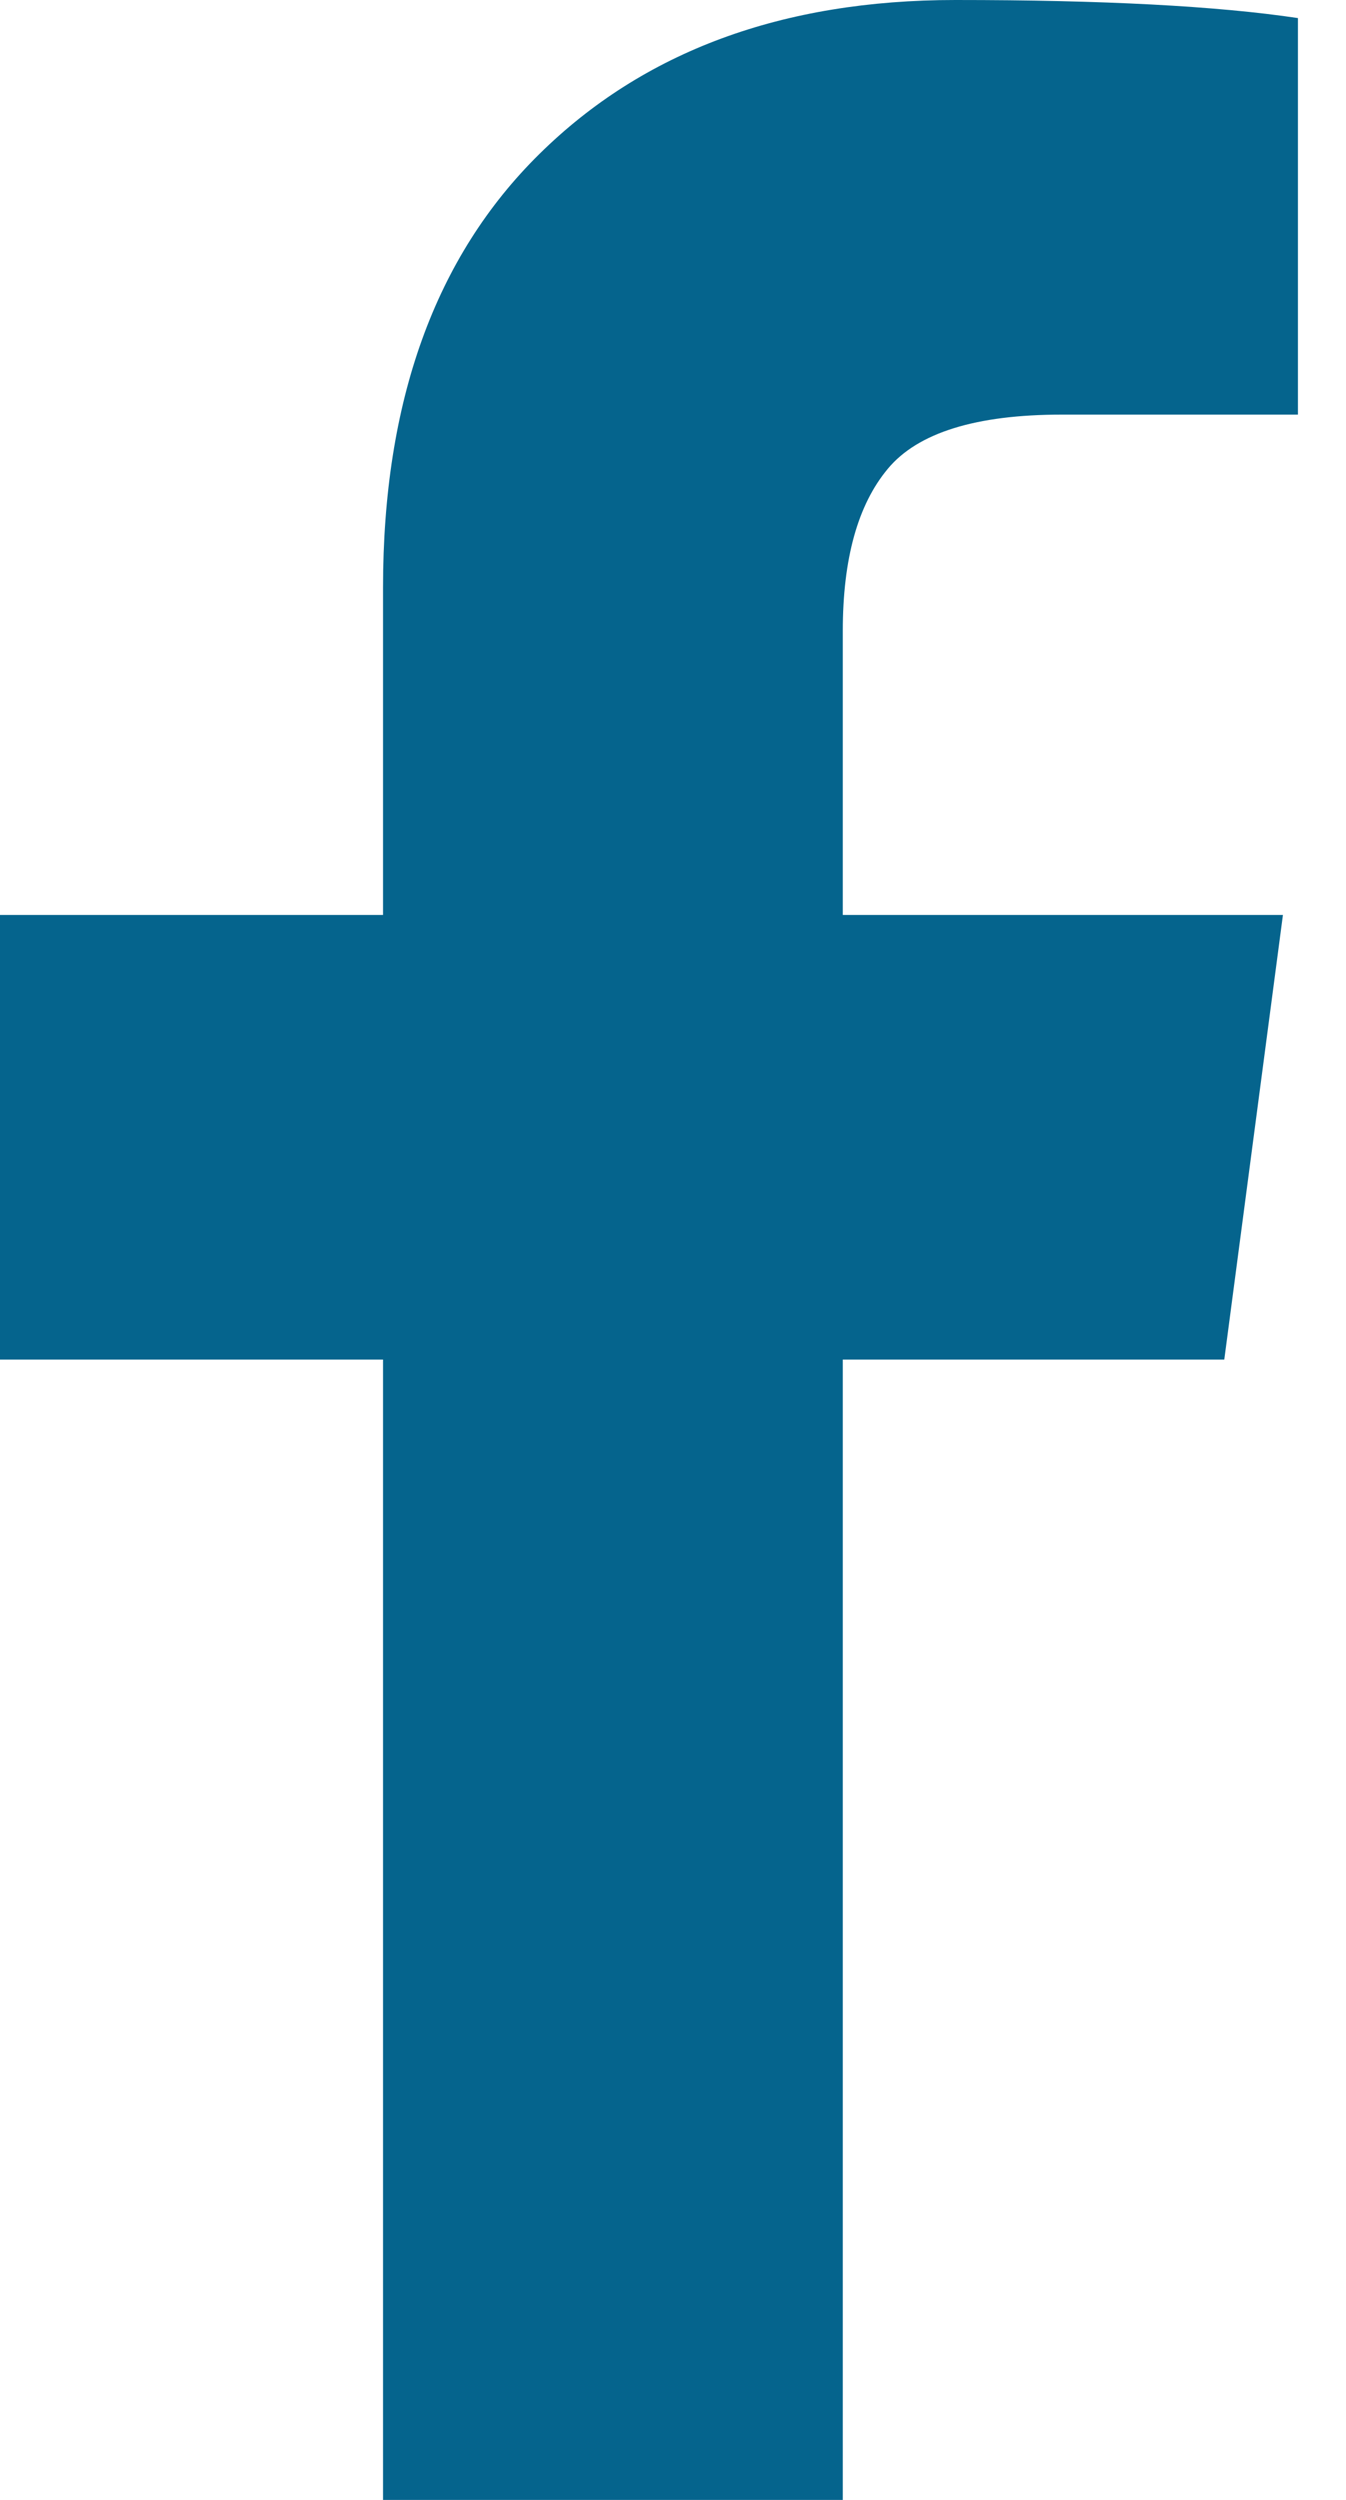<?xml version="1.0" encoding="UTF-8"?>
<svg xmlns="http://www.w3.org/2000/svg" width="7" height="13" viewBox="0 0 7 13" fill="none">
  <path d="M6.75 0.094V2.156H5.523C5.076 2.156 4.773 2.25 4.617 2.438C4.461 2.625 4.383 2.906 4.383 3.281V4.758H6.672L6.367 7.07H4.383V13H1.992V7.07H0V4.758H1.992V3.055C1.992 2.086 2.263 1.335 2.805 0.801C3.346 0.267 4.068 0 4.969 0C5.734 0 6.328 0.031 6.75 0.094Z" fill="#05648D"></path>
</svg>
